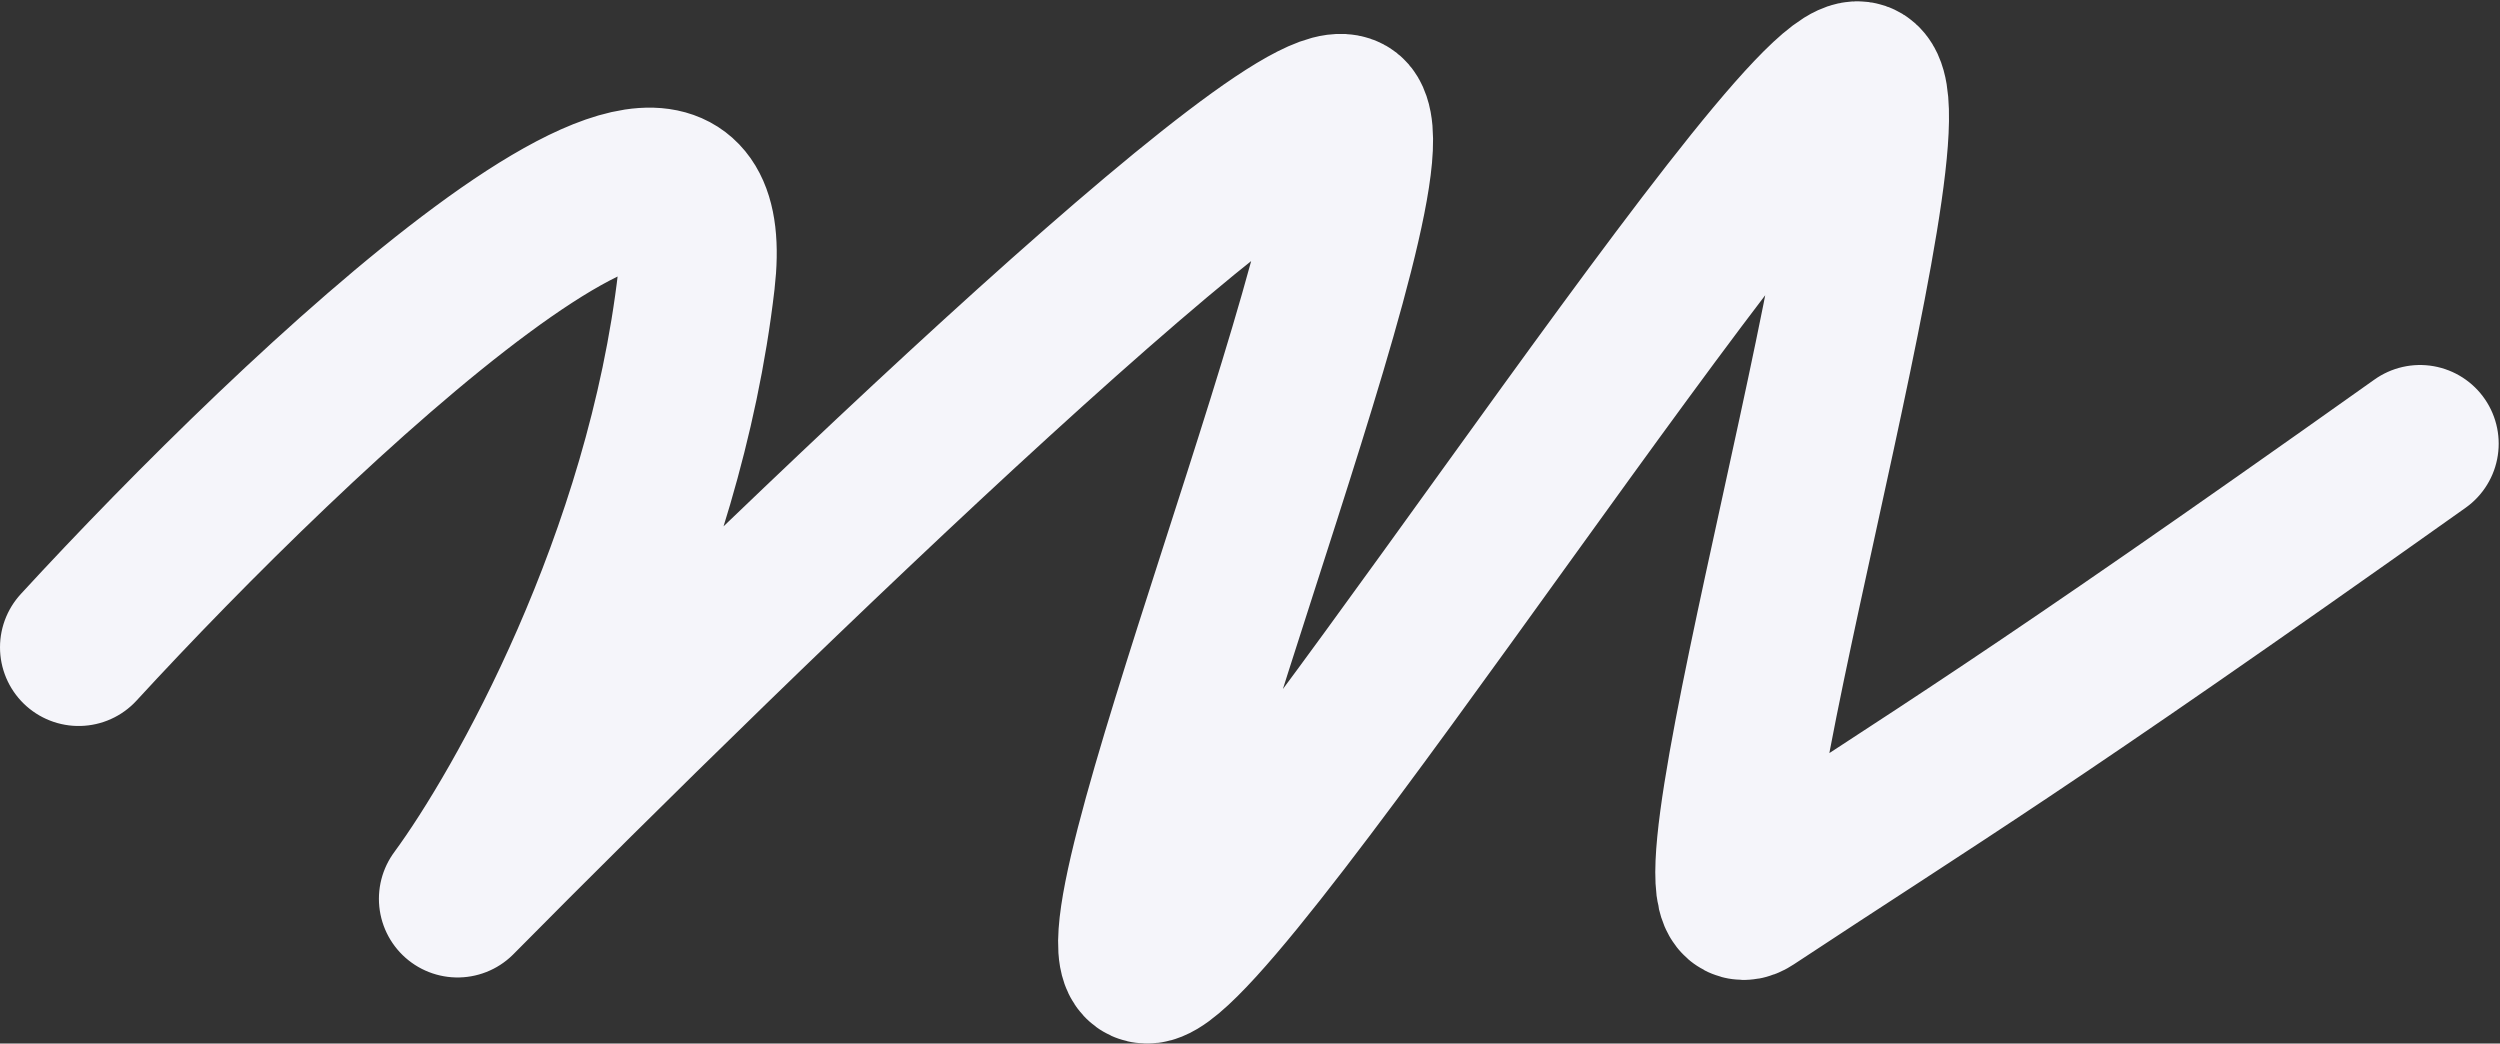<?xml version="1.0" encoding="UTF-8"?> <svg xmlns="http://www.w3.org/2000/svg" width="1907" height="796" viewBox="0 0 1907 796" fill="none"><rect x="0" y="0" width="1907" height="796" fill="#333333" stroke="none"/> <path d="M60 493.779C227.319 311.799 555.805 1.05 531.193 213.891C506.581 426.731 399.497 617.055 349.031 685.612C564.657 467.572 1002.71 43.065 1029.91 89.356C1063.92 147.221 817.795 743.476 876.087 735.929C934.379 728.381 1365.09 54.134 1417.72 61.053C1470.34 67.972 1272.2 727.159 1335.14 685.612C1478.89 590.711 1540.08 555.661 1846 338.425" stroke="#F5F5FA" stroke-width="120" stroke-linecap="round" stroke-linejoin="round"></path> </svg> 